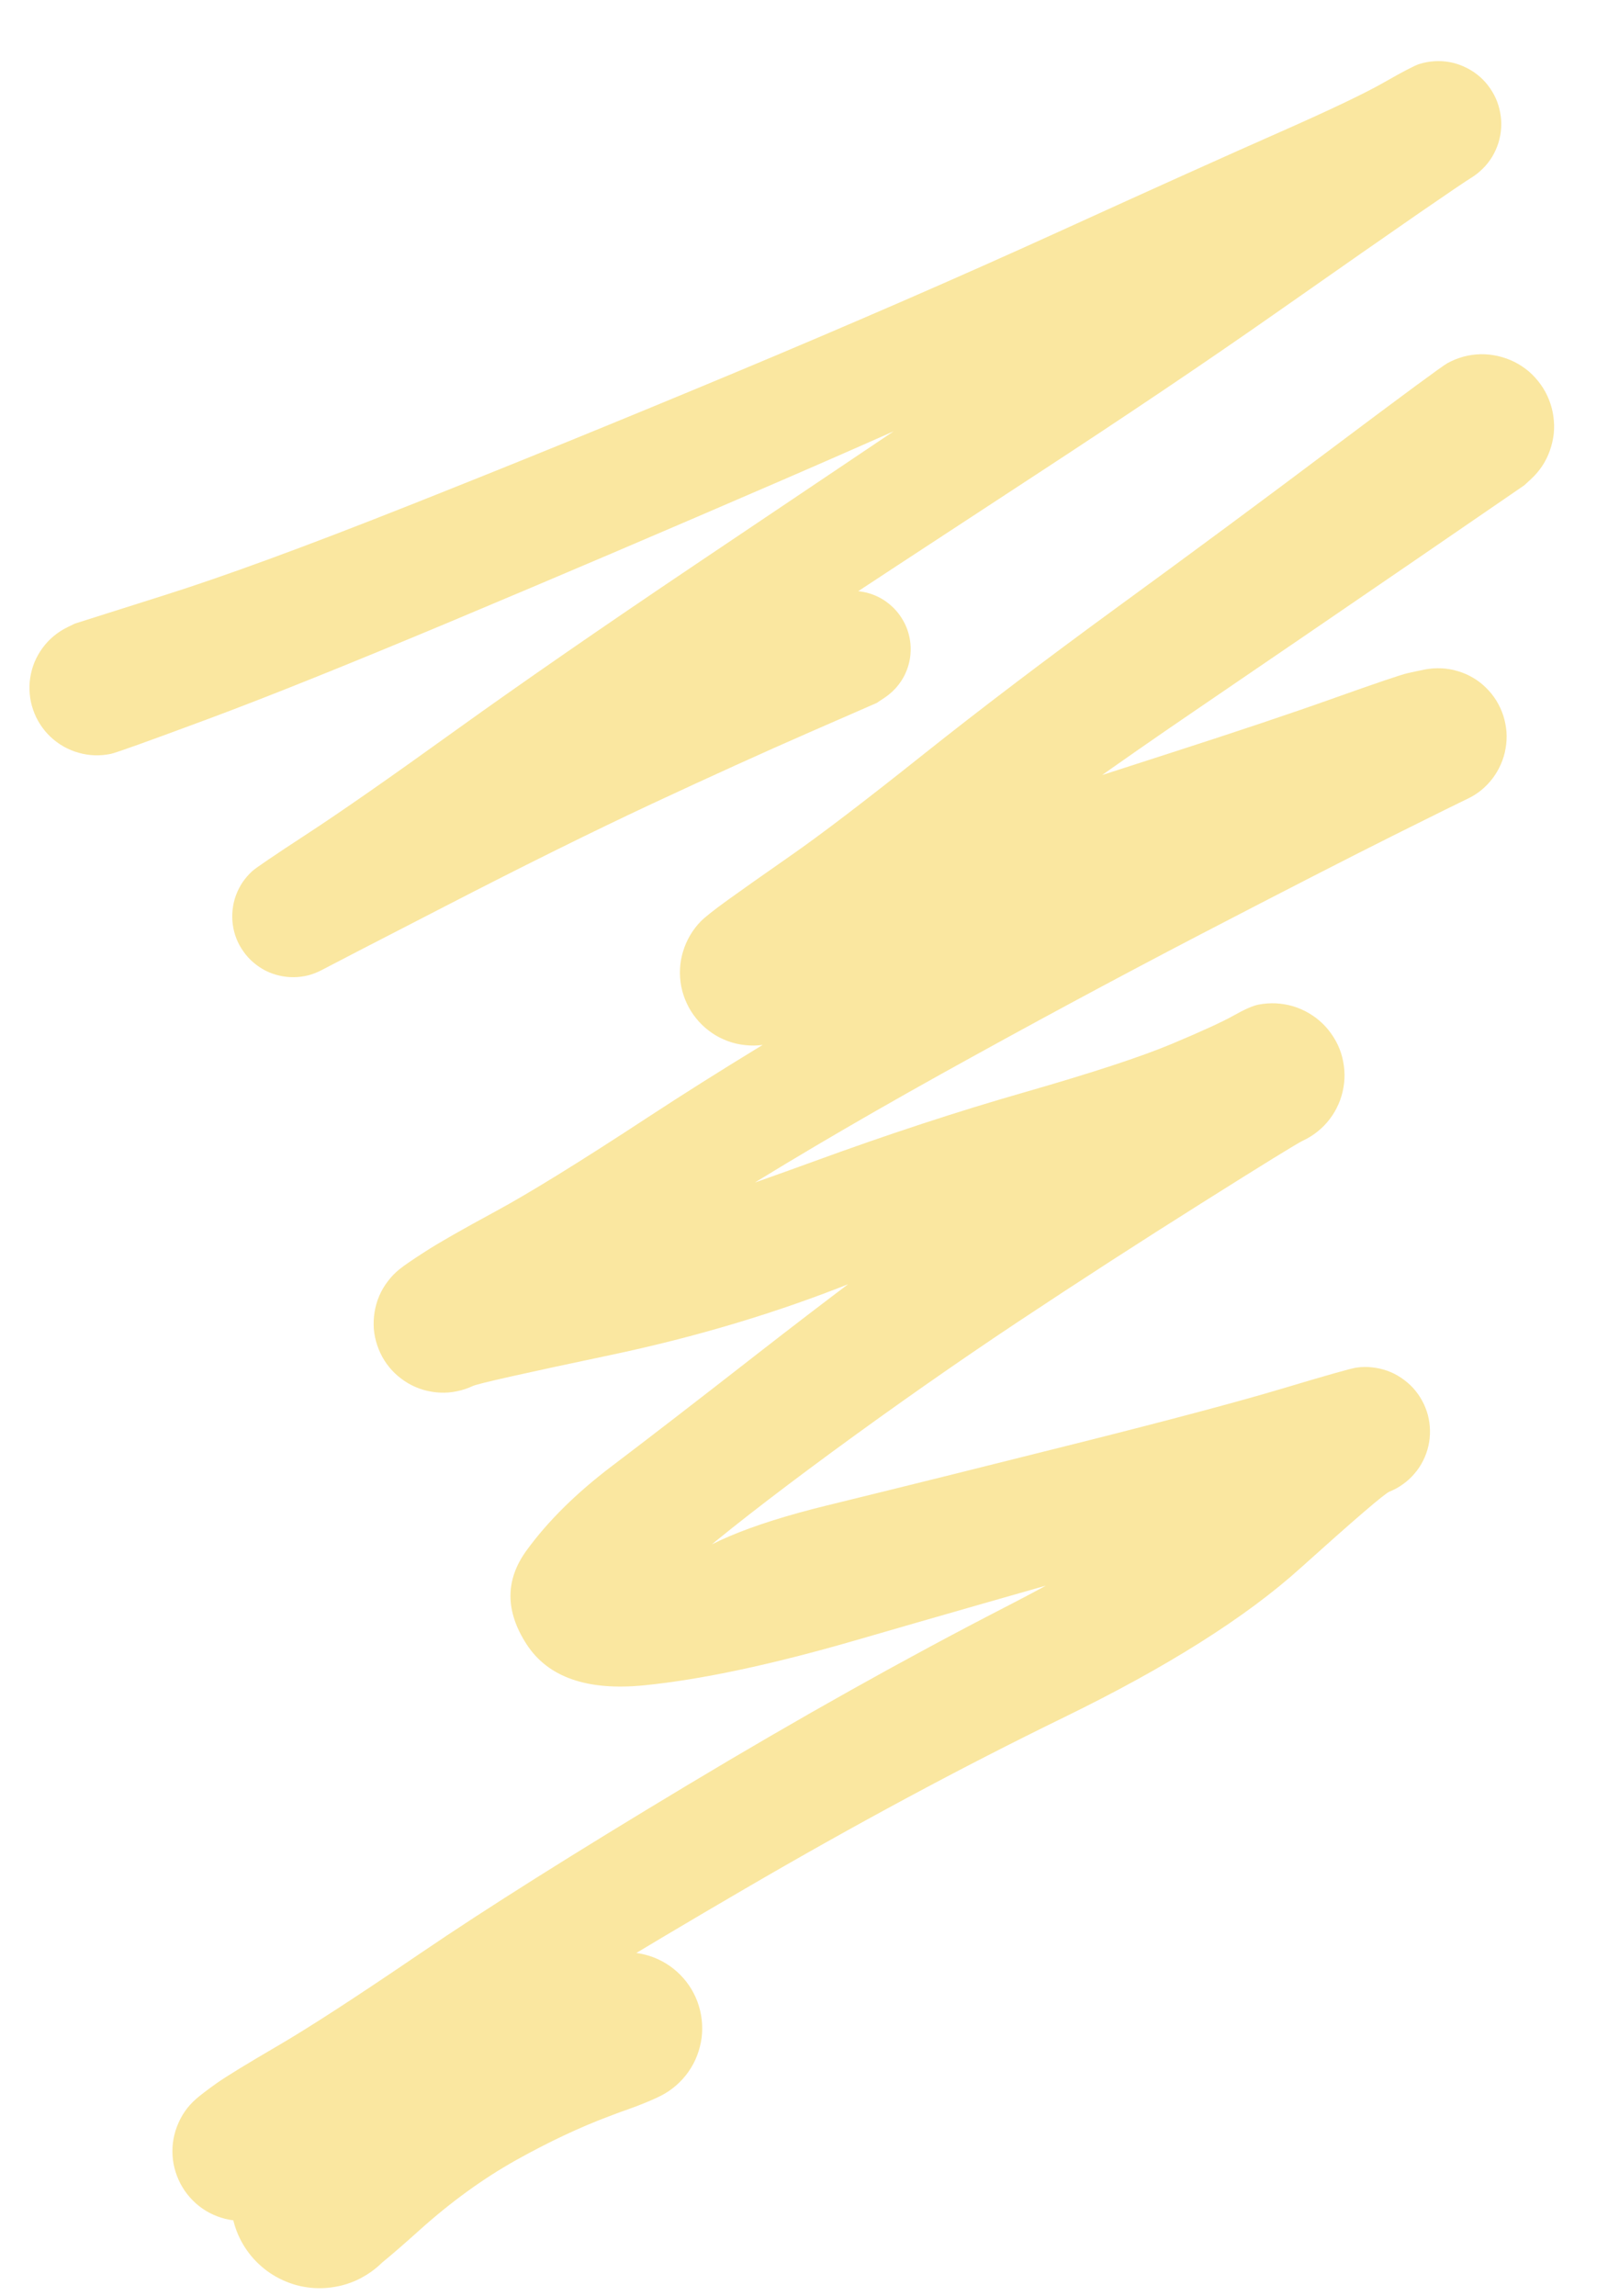 <svg version="1.1" xmlns="http://www.w3.org/2000/svg" viewBox="0 0 166 237" width="166" height="237">
  <!-- svg-source:excalidraw -->
  
  <defs>
    <style class="style-fonts">
      @font-face {
        font-family: "Virgil";
        src: url("https://excalidraw.com/Virgil.woff2");
      }
      @font-face {
        font-family: "Cascadia";
        src: url("https://excalidraw.com/Cascadia.woff2");
      }
    </style>
    
  </defs>
  <g transform="translate(10 71) rotate(0 72 -16)" stroke="none"><path fill="#fae7a0" d="M -2.28,-6.63 Q -2.28,-6.63 6.99,-9.57 16.27,-12.50 32.15,-18.80 48.03,-25.09 66.04,-32.61 84.05,-40.14 99.14,-47.01 114.22,-53.88 122.14,-57.37 130.06,-60.87 132.92,-62.52 135.79,-64.16 136.54,-64.40 137.29,-64.63 138.08,-64.68 138.87,-64.73 139.65,-64.59 140.42,-64.45 141.14,-64.12 141.86,-63.80 142.49,-63.31 143.11,-62.83 143.59,-62.21 144.08,-61.58 144.41,-60.86 144.73,-60.14 144.87,-59.37 145.02,-58.59 144.97,-57.80 144.92,-57.01 144.69,-56.26 144.45,-55.51 144.04,-54.83 143.64,-54.15 143.08,-53.60 142.52,-53.04 141.85,-52.63 141.17,-52.22 136.62,-49.09 132.07,-45.95 121.54,-38.57 111.02,-31.20 96.92,-21.99 82.83,-12.78 68.24,-3.17 53.65,6.42 43.48,13.60 33.32,20.77 28.62,24.75 23.93,28.73 23.26,29.10 22.59,29.46 21.85,29.66 21.12,29.85 20.35,29.86 19.59,29.87 18.85,29.70 18.10,29.53 17.42,29.18 16.74,28.84 16.16,28.34 15.58,27.84 15.14,27.22 14.69,26.60 14.41,25.89 14.13,25.18 14.03,24.43 13.93,23.67 14.01,22.91 14.09,22.15 14.35,21.43 14.61,20.72 15.03,20.08 15.46,19.45 16.02,18.93 16.58,18.42 29.47,11.94 42.37,5.47 52.01,1.22 61.64,-3.03 68.56,-6.29 75.47,-9.55 76.43,-9.80 77.38,-10.06 78.36,-10.00 79.35,-9.94 80.26,-9.57 81.18,-9.20 81.92,-8.55 82.67,-7.91 83.17,-7.06 83.68,-6.21 83.88,-5.25 84.09,-4.28 83.97,-3.30 83.86,-2.32 83.44,-1.43 83.02,-0.54 82.33,0.16 81.65,0.88 80.78,1.33 79.90,1.79 78.93,1.94 77.95,2.09 76.98,1.93 76.01,1.76 75.14,1.29 74.27,0.82 73.60,0.10 72.92,-0.61 72.51,-1.51 72.11,-2.41 72.01,-3.39 71.91,-4.37 72.13,-5.33 72.35,-6.29 72.86,-7.14 73.38,-7.98 74.13,-8.61 74.89,-9.24 75.81,-9.60 76.73,-9.96 77.71,-10.01 78.70,-10.05 79.65,-9.78 80.60,-9.51 81.41,-8.95 82.22,-8.39 82.81,-7.60 83.40,-6.81 83.71,-5.87 84.02,-4.94 84.01,-3.95 84.01,-2.96 83.68,-2.03 83.36,-1.10 82.76,-0.32 82.16,0.45 81.34,1.00 80.51,1.55 80.52,1.55 80.52,1.55 73.51,4.61 66.51,7.67 57.31,11.96 48.12,16.26 36.03,22.50 23.93,28.73 23.26,29.10 22.59,29.46 21.86,29.66 21.12,29.85 20.35,29.86 19.59,29.87 18.85,29.70 18.10,29.53 17.42,29.19 16.74,28.84 16.16,28.34 15.58,27.85 15.14,27.22 14.70,26.60 14.41,25.89 14.13,25.18 14.03,24.43 13.93,23.67 14.01,22.91 14.09,22.15 14.35,21.43 14.61,20.72 15.03,20.08 15.46,19.45 16.02,18.93 16.58,18.42 21.72,15.06 26.86,11.71 37.11,4.33 47.36,-3.03 61.86,-12.78 76.37,-22.52 90.15,-31.79 103.94,-41.05 114.36,-48.73 124.78,-56.40 130.28,-60.28 135.78,-64.16 136.54,-64.40 137.29,-64.63 138.08,-64.68 138.87,-64.73 139.65,-64.59 140.42,-64.45 141.14,-64.12 141.86,-63.80 142.48,-63.31 143.11,-62.83 143.59,-62.21 144.08,-61.58 144.41,-60.86 144.73,-60.15 144.87,-59.37 145.02,-58.59 144.97,-57.80 144.92,-57.02 144.69,-56.26 144.45,-55.51 144.05,-54.83 143.64,-54.16 143.08,-53.60 142.52,-53.04 141.85,-52.63 141.17,-52.22 137.92,-51.43 134.67,-50.64 126.86,-47.04 119.04,-43.44 103.87,-36.33 88.70,-29.21 70.70,-21.42 52.70,-13.63 36.61,-6.88 20.52,-0.14 11.40,3.24 2.28,6.63 1.45,6.81 0.62,6.98 -0.21,6.96 -1.06,6.93 -1.87,6.70 -2.69,6.47 -3.42,6.06 -4.16,5.64 -4.78,5.06 -5.39,4.48 -5.85,3.77 -6.31,3.06 -6.58,2.26 -6.86,1.46 -6.93,0.62 -7.01,-0.22 -6.88,-1.05 -6.75,-1.89 -6.43,-2.67 -6.10,-3.45 -5.60,-4.13 -5.10,-4.81 -4.45,-5.35 -3.80,-5.89 -3.04,-6.26 -2.28,-6.63 -2.28,-6.63 L -2.28,-6.63 Z"></path></g><g transform="translate(153 44) rotate(0 -64.5 91.5)" stroke="none"><path fill="#fae7a0" d="M 4.37,6.08 Q 4.37,6.08 -7.01,13.89 -18.40,21.69 -29.93,29.55 -41.46,37.41 -50.30,44.05 -59.15,50.70 -63.20,54.45 -67.26,58.20 -68.88,60.25 -70.51,62.30 -71.29,62.78 -72.06,63.26 -72.93,63.55 -73.80,63.83 -74.72,63.90 -75.63,63.96 -76.53,63.81 -77.44,63.66 -78.28,63.29 -79.12,62.93 -79.84,62.37 -80.57,61.82 -81.14,61.10 -81.72,60.39 -82.10,59.56 -82.49,58.73 -82.67,57.83 -82.84,56.93 -82.80,56.02 -82.76,55.10 -82.49,54.22 -82.23,53.35 -81.77,52.56 -81.31,51.77 -80.67,51.11 -80.03,50.46 -72.59,47.47 -65.16,44.47 -54.10,40.84 -43.04,37.21 -32.36,33.78 -21.68,30.34 -15.16,28.01 -8.63,25.69 -7.68,25.48 -6.74,25.27 -5.89,25.10 -5.05,24.94 -4.19,24.98 -3.33,25.02 -2.51,25.27 -1.68,25.51 -0.94,25.95 -0.20,26.38 0.40,26.98 1.02,27.58 1.47,28.31 1.92,29.04 2.19,29.86 2.45,30.68 2.52,31.54 2.58,32.39 2.43,33.24 2.29,34.09 1.94,34.88 1.60,35.66 1.08,36.35 0.56,37.03 -0.10,37.57 -0.77,38.11 -1.55,38.47 -2.33,38.83 -9.21,42.26 -16.09,45.70 -29.08,52.45 -42.07,59.21 -55.88,66.88 -69.68,74.56 -80.05,81.17 -90.42,87.78 -95.26,91.29 -100.10,94.79 -101.76,96.74 -103.42,98.69 -104.20,99.06 -104.99,99.43 -105.84,99.60 -106.70,99.78 -107.56,99.74 -108.43,99.70 -109.27,99.46 -110.10,99.22 -110.86,98.78 -111.61,98.34 -112.24,97.74 -112.86,97.14 -113.33,96.40 -113.79,95.66 -114.06,94.84 -114.34,94.01 -114.41,93.14 -114.47,92.28 -114.33,91.42 -114.19,90.56 -113.85,89.76 -113.51,88.96 -112.98,88.27 -112.46,87.57 -111.78,87.02 -111.11,86.47 -104.76,86.00 -98.42,85.52 -89.55,82.83 -80.68,80.14 -69.11,75.92 -57.55,71.69 -47.14,68.71 -36.74,65.72 -32.04,63.75 -27.35,61.78 -25.65,60.82 -23.95,59.86 -23.07,59.69 -22.18,59.52 -21.28,59.56 -20.38,59.61 -19.51,59.86 -18.65,60.12 -17.87,60.58 -17.09,61.04 -16.44,61.67 -15.80,62.30 -15.32,63.07 -14.84,63.84 -14.56,64.69 -14.29,65.55 -14.22,66.45 -14.15,67.36 -14.31,68.25 -14.46,69.14 -14.82,69.96 -15.18,70.79 -15.73,71.51 -16.28,72.23 -16.98,72.79 -17.69,73.36 -18.51,73.74 -19.33,74.12 -28.89,80.14 -38.46,86.16 -47.89,92.42 -57.32,98.69 -67.08,105.85 -76.83,113.02 -81.91,117.42 -86.98,121.81 -83.42,118.10 -79.86,114.38 -67.61,111.38 -55.37,108.38 -41.34,104.85 -27.31,101.32 -20.55,99.30 -13.78,97.27 -12.98,97.16 -12.18,97.04 -11.37,97.13 -10.57,97.21 -9.80,97.48 -9.04,97.75 -8.37,98.20 -7.69,98.65 -7.14,99.24 -6.59,99.84 -6.20,100.55 -5.81,101.26 -5.60,102.04 -5.39,102.83 -5.38,103.64 -5.36,104.45 -5.54,105.24 -5.72,106.03 -6.08,106.75 -6.44,107.48 -6.97,108.09 -7.50,108.71 -8.15,109.18 -8.81,109.66 -9.56,109.96 -10.31,110.26 -18.76,117.86 -27.20,125.47 -43.11,133.23 -59.03,140.99 -76.20,151.01 -93.38,161.02 -103.23,167.50 -113.09,173.97 -117.32,177.41 -121.55,180.84 -122.72,182.42 -123.90,184.00 -124.67,184.41 -125.44,184.81 -126.29,185.02 -127.14,185.23 -128.01,185.23 -128.88,185.23 -129.73,185.02 -130.58,184.81 -131.35,184.41 -132.13,184.00 -132.78,183.42 -133.43,182.84 -133.93,182.12 -134.42,181.40 -134.73,180.59 -135.04,179.77 -135.15,178.90 -135.25,178.04 -135.15,177.17 -135.04,176.30 -134.73,175.49 -134.42,174.67 -133.93,173.95 -133.43,173.23 -132.78,172.66 -132.12,172.08 -126.05,171.05 -119.97,170.03 -112.70,167.51 -105.42,165.00 -99.76,162.64 -94.09,160.28 -92.59,159.11 -91.09,157.94 -90.16,157.72 -89.24,157.50 -88.29,157.50 -87.33,157.51 -86.41,157.75 -85.49,157.98 -84.65,158.43 -83.81,158.88 -83.11,159.51 -82.40,160.15 -81.86,160.94 -81.33,161.72 -81.00,162.62 -80.67,163.51 -80.56,164.45 -80.45,165.40 -80.57,166.34 -80.70,167.28 -81.04,168.17 -81.38,169.06 -81.93,169.84 -82.48,170.62 -83.19,171.24 -83.91,171.87 -84.76,172.30 -85.60,172.74 -90.11,174.43 -94.61,176.11 -99.71,178.95 -104.80,181.80 -109.63,186.13 -114.45,190.47 -115.79,191.16 -117.13,191.85 -118.62,192.07 -120.10,192.30 -121.59,192.04 -123.07,191.78 -124.39,191.05 -125.71,190.33 -126.73,189.23 -127.76,188.12 -128.37,186.75 -128.99,185.38 -129.13,183.88 -129.28,182.38 -128.94,180.92 -128.60,179.45 -127.80,178.17 -127.01,176.89 -125.86,175.93 -124.70,174.97 -123.29,174.43 -121.89,173.89 -120.38,173.82 -118.88,173.76 -117.43,174.18 -115.99,174.60 -114.75,175.46 -113.52,176.32 -112.62,177.53 -111.72,178.74 -111.26,180.17 -110.80,181.60 -110.82,183.10 -110.83,184.61 -111.33,186.03 -111.83,187.45 -112.75,188.64 -113.68,189.82 -114.93,190.65 -116.19,191.48 -117.64,191.87 -119.10,192.25 -120.60,192.16 -122.10,192.06 -123.49,191.48 -124.89,190.91 -126.02,189.92 -127.16,188.93 -127.92,187.63 -128.68,186.33 -128.98,184.86 -129.29,183.39 -129.11,181.89 -128.93,180.40 -128.28,179.04 -127.63,177.68 -126.58,176.60 -125.54,175.52 -125.54,175.52 -125.54,175.52 -122.97,173.95 -120.40,172.37 -116.44,169.86 -112.48,167.35 -106.28,164.21 -100.07,161.07 -95.58,159.50 -91.09,157.94 -90.16,157.72 -89.24,157.50 -88.29,157.50 -87.33,157.51 -86.41,157.75 -85.49,157.98 -84.65,158.43 -83.81,158.88 -83.11,159.51 -82.40,160.15 -81.86,160.94 -81.33,161.72 -81.00,162.61 -80.67,163.51 -80.56,164.45 -80.45,165.40 -80.57,166.34 -80.70,167.28 -81.04,168.17 -81.38,169.06 -81.93,169.84 -82.48,170.62 -83.19,171.24 -83.91,171.87 -84.75,172.30 -85.60,172.74 -87.28,173.39 -88.95,174.04 -94.82,175.95 -100.69,177.87 -112.29,180.93 -123.90,184.00 -124.67,184.41 -125.44,184.81 -126.29,185.02 -127.14,185.23 -128.01,185.23 -128.88,185.23 -129.73,185.02 -130.58,184.81 -131.35,184.41 -132.13,184.00 -132.78,183.42 -133.43,182.84 -133.93,182.12 -134.42,181.40 -134.73,180.59 -135.04,179.77 -135.15,178.91 -135.25,178.04 -135.15,177.17 -135.04,176.31 -134.73,175.49 -134.42,174.67 -133.93,173.95 -133.43,173.24 -132.78,172.66 -132.12,172.08 -130.62,171.01 -129.11,169.95 -124.31,167.15 -119.52,164.36 -109.50,157.54 -99.47,150.72 -82.05,140.26 -64.63,129.80 -49.21,121.87 -33.78,113.95 -23.78,105.61 -13.79,97.27 -12.98,97.16 -12.18,97.04 -11.37,97.13 -10.57,97.21 -9.80,97.48 -9.04,97.75 -8.37,98.20 -7.69,98.65 -7.14,99.24 -6.59,99.84 -6.20,100.55 -5.81,101.26 -5.60,102.04 -5.39,102.83 -5.38,103.64 -5.36,104.45 -5.54,105.24 -5.72,106.03 -6.08,106.75 -6.44,107.48 -6.97,108.09 -7.49,108.71 -8.15,109.18 -8.81,109.66 -9.56,109.96 -10.31,110.26 -17.16,111.98 -24.00,113.70 -37.91,117.64 -51.83,121.58 -64.76,125.33 -77.69,129.07 -86.50,129.95 -95.32,130.83 -98.64,125.71 -101.96,120.59 -98.65,116.04 -95.35,111.50 -89.83,107.32 -84.31,103.14 -74.55,95.53 -64.79,87.93 -55.37,81.09 -45.94,74.25 -38.92,69.45 -31.90,64.65 -27.93,62.26 -23.95,59.86 -23.07,59.69 -22.18,59.52 -21.28,59.56 -20.38,59.61 -19.51,59.86 -18.65,60.12 -17.87,60.58 -17.09,61.04 -16.44,61.67 -15.80,62.30 -15.32,63.07 -14.84,63.83 -14.56,64.69 -14.29,65.55 -14.22,66.45 -14.15,67.35 -14.31,68.25 -14.46,69.14 -14.82,69.96 -15.18,70.79 -15.73,71.51 -16.28,72.23 -16.98,72.79 -17.69,73.36 -18.51,73.74 -19.33,74.12 -21.21,74.51 -23.09,74.90 -28.16,76.10 -33.24,77.31 -43.12,80.43 -53.00,83.56 -64.81,88.30 -76.63,93.05 -90.02,95.87 -103.42,98.69 -104.20,99.06 -104.99,99.43 -105.84,99.60 -106.69,99.78 -107.56,99.74 -108.43,99.70 -109.27,99.46 -110.10,99.22 -110.86,98.78 -111.61,98.34 -112.24,97.74 -112.86,97.14 -113.33,96.40 -113.79,95.66 -114.06,94.84 -114.34,94.01 -114.41,93.15 -114.47,92.28 -114.33,91.42 -114.19,90.56 -113.85,89.76 -113.51,88.96 -112.98,88.27 -112.46,87.57 -111.78,87.02 -111.11,86.47 -109.07,85.16 -107.03,83.84 -101.82,81.02 -96.61,78.20 -86.04,71.27 -75.46,64.34 -61.64,56.39 -47.82,48.44 -35.04,41.44 -22.26,34.44 -14.50,29.85 -6.74,25.27 -5.89,25.10 -5.05,24.94 -4.19,24.98 -3.33,25.02 -2.51,25.27 -1.68,25.51 -0.94,25.95 -0.20,26.38 0.40,26.98 1.02,27.58 1.47,28.31 1.92,29.04 2.19,29.86 2.45,30.68 2.52,31.54 2.58,32.39 2.43,33.24 2.29,34.09 1.94,34.88 1.60,35.66 1.08,36.35 0.56,37.03 -0.10,37.57 -0.77,38.10 -1.55,38.47 -2.33,38.83 -3.47,38.69 -4.60,38.55 -11.09,40.45 -17.58,42.35 -28.06,46.15 -38.53,49.95 -48.84,53.87 -59.14,57.79 -64.83,60.04 -70.51,62.30 -71.29,62.78 -72.06,63.26 -72.93,63.55 -73.80,63.83 -74.72,63.90 -75.63,63.96 -76.53,63.81 -77.44,63.66 -78.28,63.29 -79.11,62.93 -79.84,62.37 -80.57,61.82 -81.14,61.10 -81.72,60.39 -82.10,59.56 -82.49,58.73 -82.67,57.83 -82.84,56.93 -82.80,56.02 -82.76,55.10 -82.49,54.23 -82.23,53.35 -81.77,52.56 -81.31,51.77 -80.67,51.11 -80.03,50.46 -77.96,48.96 -75.90,47.47 -71.27,44.24 -66.64,41.01 -57.77,33.94 -48.89,26.87 -37.67,18.68 -26.44,10.50 -15.40,2.20 -4.37,-6.08 -3.57,-6.52 -2.78,-6.95 -1.91,-7.19 -1.04,-7.42 -0.13,-7.44 0.76,-7.45 1.64,-7.25 2.52,-7.05 3.33,-6.65 4.14,-6.24 4.83,-5.66 5.51,-5.07 6.04,-4.33 6.57,-3.60 6.90,-2.76 7.24,-1.92 7.36,-1.03 7.49,-0.13 7.40,0.76 7.30,1.65 7.00,2.50 6.70,3.36 6.20,4.11 5.70,4.86 5.03,5.47 4.37,6.08 4.37,6.08 L 4.37,6.08 Z"></path></g></svg>